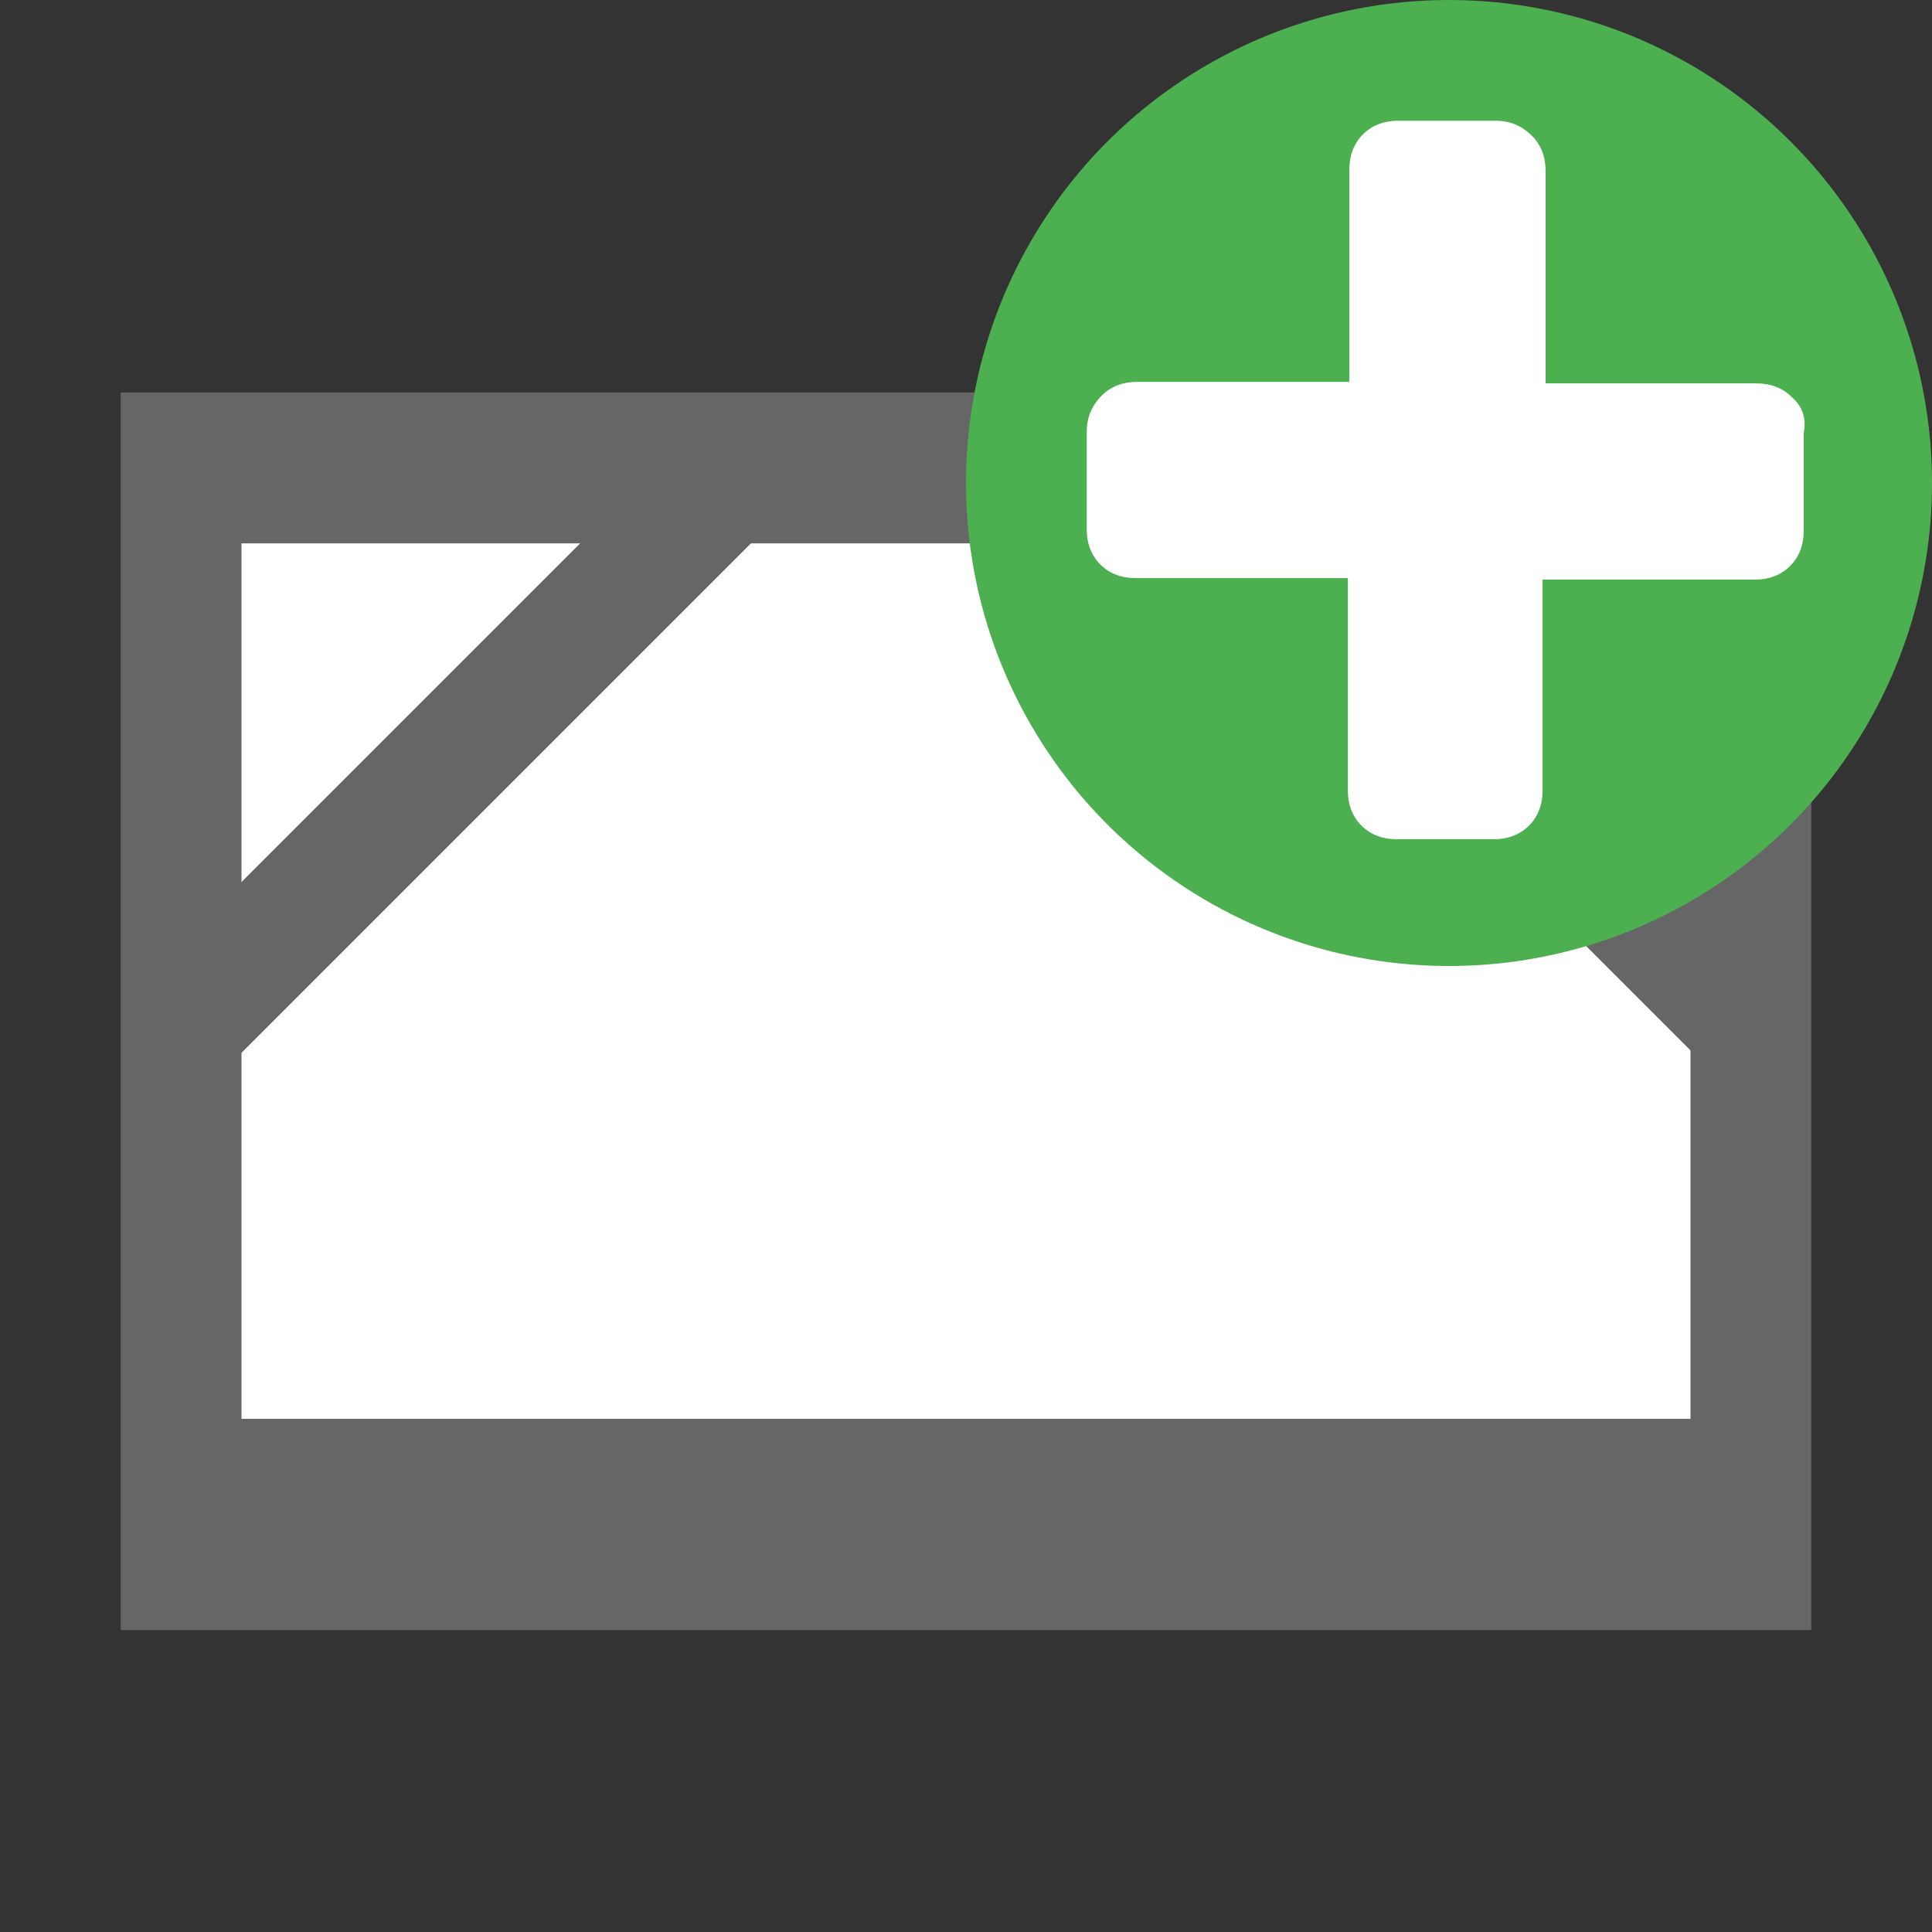 <svg xmlns="http://www.w3.org/2000/svg" viewBox="0 0 64 64" width="64" height="64">
  <rect x="0" y="0" width="64" height="64" fill="#333333" stroke="none"/>
  <path fill="#666"  d="M4 13h56v41H4z"/>
  <path fill="#fff" d="M8 18h48v29H8z" />
  <path fill="#666" transform="rotate(-45 16.04 23.983)"  d="M2.5 22h27v4h-27z"/>
  <path fill="#666" transform="rotate(-45 48.016 23.961)"  d="M46 10.5h4v27h-4z"/>
  <g transform="matrix(.5 0 0 .5 32 0)">
    <circle cx="32" cy="32" r="32" fill="#4caf50"/>
    <path d="M54.7 26.3c-.6-.6-1.4-.9-2.3-.9h-14V11.3c0-.9-.3-1.7-.9-2.3-.7-.7-1.5-1-2.4-1h-6.5c-.9 0-1.7.3-2.3.9-.6.6-.9 1.4-.9 2.3v14.1H11.3c-.9 0-1.7.3-2.3.9-.7.7-1 1.5-1 2.4v6.5c0 .9.3 1.7.9 2.3.6.6 1.4.9 2.3.9h14.1v14.1c0 .9.3 1.7.9 2.3s1.4.9 2.3.9H35c.9 0 1.7-.3 2.3-.9.6-.6.9-1.4.9-2.3v-14h14.1c.9 0 1.7-.3 2.3-.9s.9-1.4.9-2.3v-6.5c.2-1-.1-1.8-.8-2.4z" fill="#fff"/>
  </g>
</svg>
